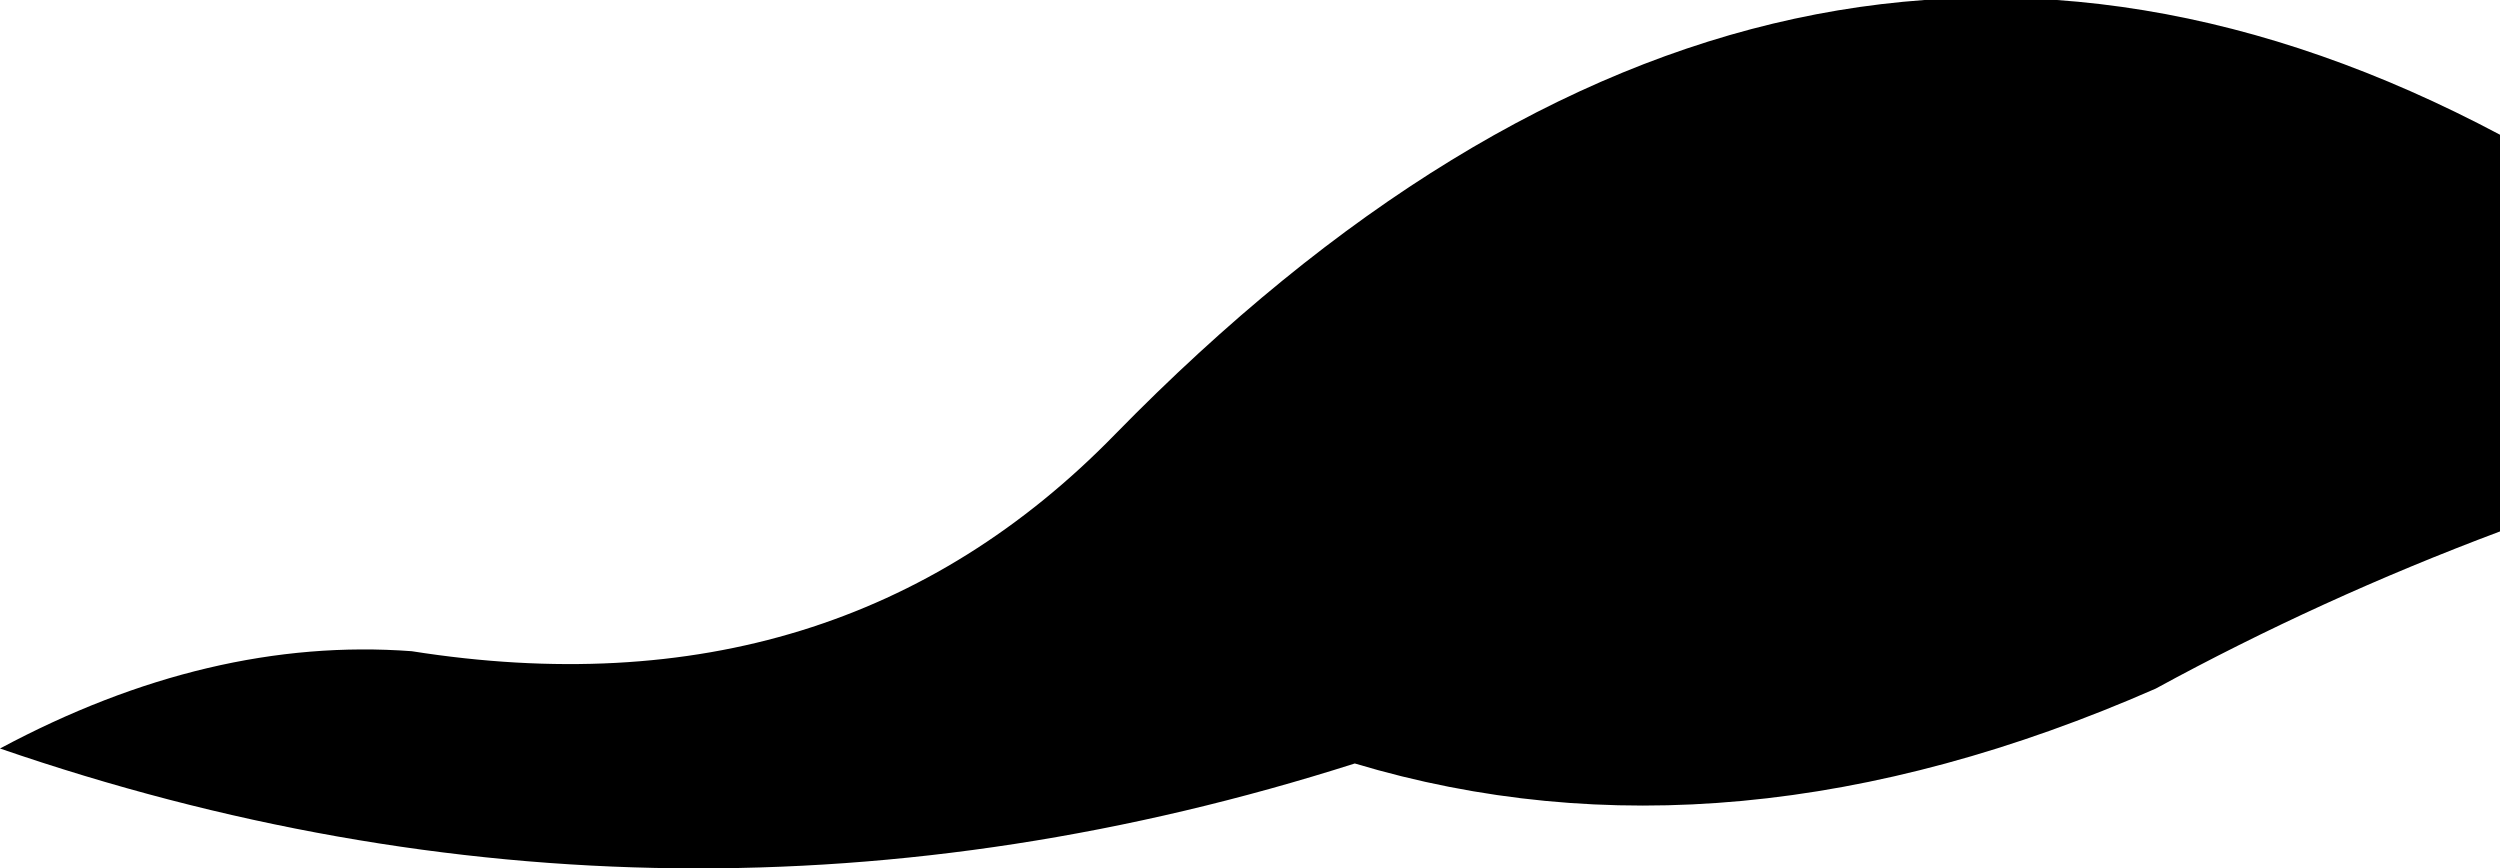 <?xml version="1.0" encoding="UTF-8" standalone="no"?>
<svg xmlns:xlink="http://www.w3.org/1999/xlink" height="5.8px" width="16.7px" xmlns="http://www.w3.org/2000/svg">
  <g transform="matrix(1.0, 0.0, 0.0, 1.0, 8.5, 2.8)">
    <path d="M0.55 2.3 Q-4.0 3.75 -8.5 2.2 -7.1 1.45 -5.75 1.55 -2.9 2.0 -1.05 0.1 3.4 -4.45 8.2 -1.9 L8.2 0.75 Q7.0 1.2 5.9 1.8 3.05 3.05 0.55 2.3" fill="#000000" fill-rule="evenodd" stroke="none"/>
  </g>
</svg>
